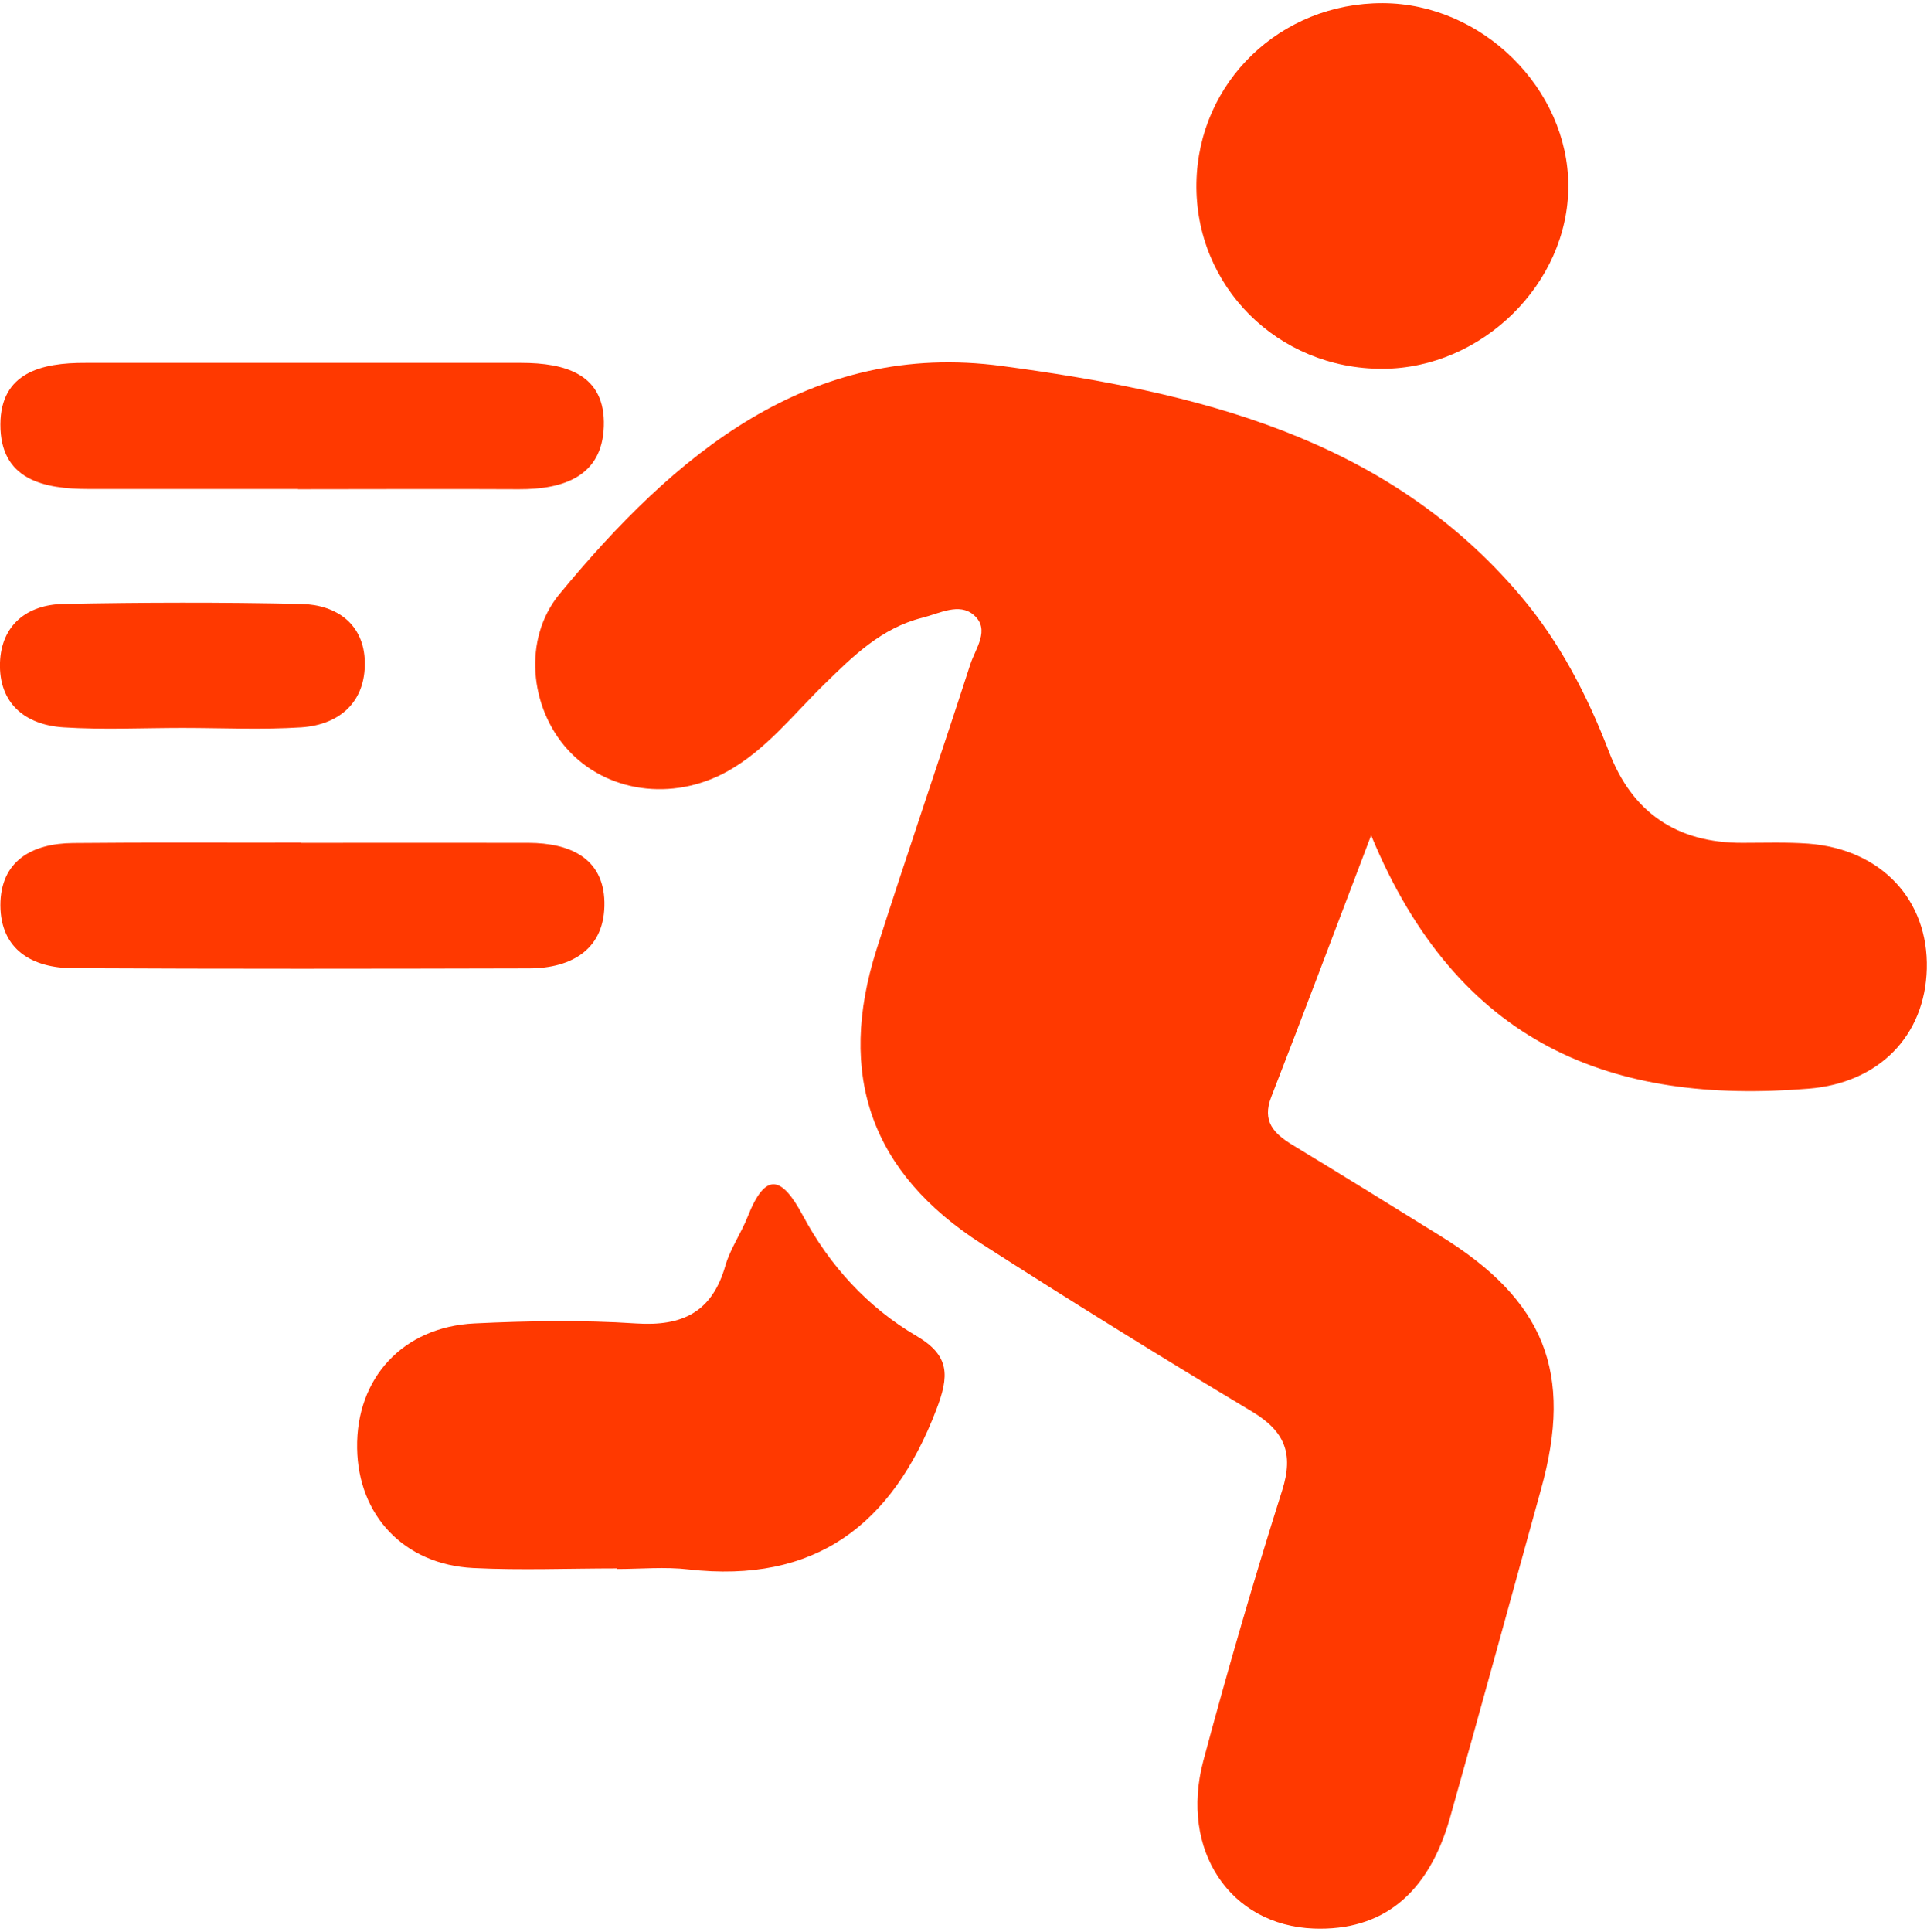 <?xml version="1.0" encoding="UTF-8"?><svg id="Capa_1" xmlns="http://www.w3.org/2000/svg" viewBox="0 0 97.78 98"><path d="m69.58,42.36c-1.9,4.99-3.46,9.14-5.07,13.28-.49,1.25.13,1.87,1.08,2.45,2.51,1.52,5.01,3.07,7.51,4.62,5.28,3.26,6.74,6.93,5.1,12.83-1.54,5.57-3.06,11.14-4.63,16.7-1.1,3.87-3.45,5.73-6.91,5.6-4.23-.16-6.81-3.96-5.6-8.51,1.23-4.6,2.56-9.17,4-13.72.6-1.89.12-3.01-1.55-4.01-4.61-2.76-9.17-5.59-13.69-8.49-5.62-3.61-7.37-8.56-5.34-14.95,1.54-4.83,3.19-9.62,4.75-14.44.26-.82,1.04-1.78.18-2.52-.74-.64-1.73-.08-2.61.14-2.07.52-3.51,1.94-4.96,3.36-1.59,1.55-2.97,3.35-4.96,4.45-2.78,1.53-6.13,1.04-8.09-1.14-1.91-2.12-2.27-5.6-.4-7.87,5.82-7.05,12.68-12.89,22.46-11.57,9.74,1.31,19.43,3.54,26.31,11.66,1.99,2.35,3.38,5.04,4.48,7.9,1.18,3.1,3.45,4.64,6.78,4.63,1.11,0,2.23-.04,3.34.04,3.69.28,6.1,2.85,6.01,6.35-.09,3.4-2.43,5.79-5.99,6.08-9.94.82-17.81-2.19-22.21-12.86Z" style="fill:#ff3900;"/><path d="m31.29,79.57c-2.43,0-4.86.1-7.28-.02-3.51-.18-5.84-2.67-5.89-6.08-.06-3.54,2.31-6.15,5.95-6.33,2.72-.13,5.47-.18,8.19,0,2.38.16,3.88-.58,4.55-2.94.25-.86.8-1.64,1.13-2.48.91-2.3,1.73-2.05,2.8-.05,1.36,2.54,3.28,4.65,5.77,6.11,1.7,1,1.66,2.02,1,3.74-2.24,5.85-6.15,8.83-12.58,8.1-1.2-.14-2.43-.02-3.64-.02,0,0,0-.02,0-.02Z" style="fill:#ff3900;"/><path d="m79.58,9.44c0,4.95-4.38,9.25-9.42,9.27-5.32.02-9.54-4.19-9.45-9.43.09-5.12,4.26-9.14,9.46-9.12,5.04.02,9.41,4.34,9.41,9.28Z" style="fill:#ff3900;"/><path d="m15.12,24.81c-3.54,0-7.07,0-10.61,0-2.32,0-4.5-.48-4.49-3.28.01-2.63,2.09-3.13,4.31-3.12,7.37,0,14.75,0,22.12,0,2.23,0,4.28.57,4.19,3.22-.08,2.54-2.05,3.2-4.31,3.19-3.74-.02-7.47,0-11.21,0Z" style="fill:#ff3900;"/><path d="m15.26,42.76c3.86,0,7.71-.01,11.57,0,2.04.01,3.79.74,3.84,3,.05,2.36-1.62,3.37-3.84,3.37-7.71.02-15.42.03-23.13-.01-2.06-.01-3.67-.94-3.68-3.19,0-2.26,1.61-3.14,3.68-3.16,3.85-.04,7.71-.01,11.57-.02Z" style="fill:#ff3900;"/><path d="m9.25,36.93c-2.01,0-4.04.1-6.04-.03-1.95-.13-3.28-1.23-3.21-3.29.07-1.9,1.37-2.93,3.2-2.97,4.03-.08,8.06-.09,12.09,0,1.81.04,3.18,1.04,3.22,2.94.04,2-1.24,3.18-3.21,3.32-2.01.13-4.03.03-6.04.03Z" style="fill:#ff3900;"/></svg>